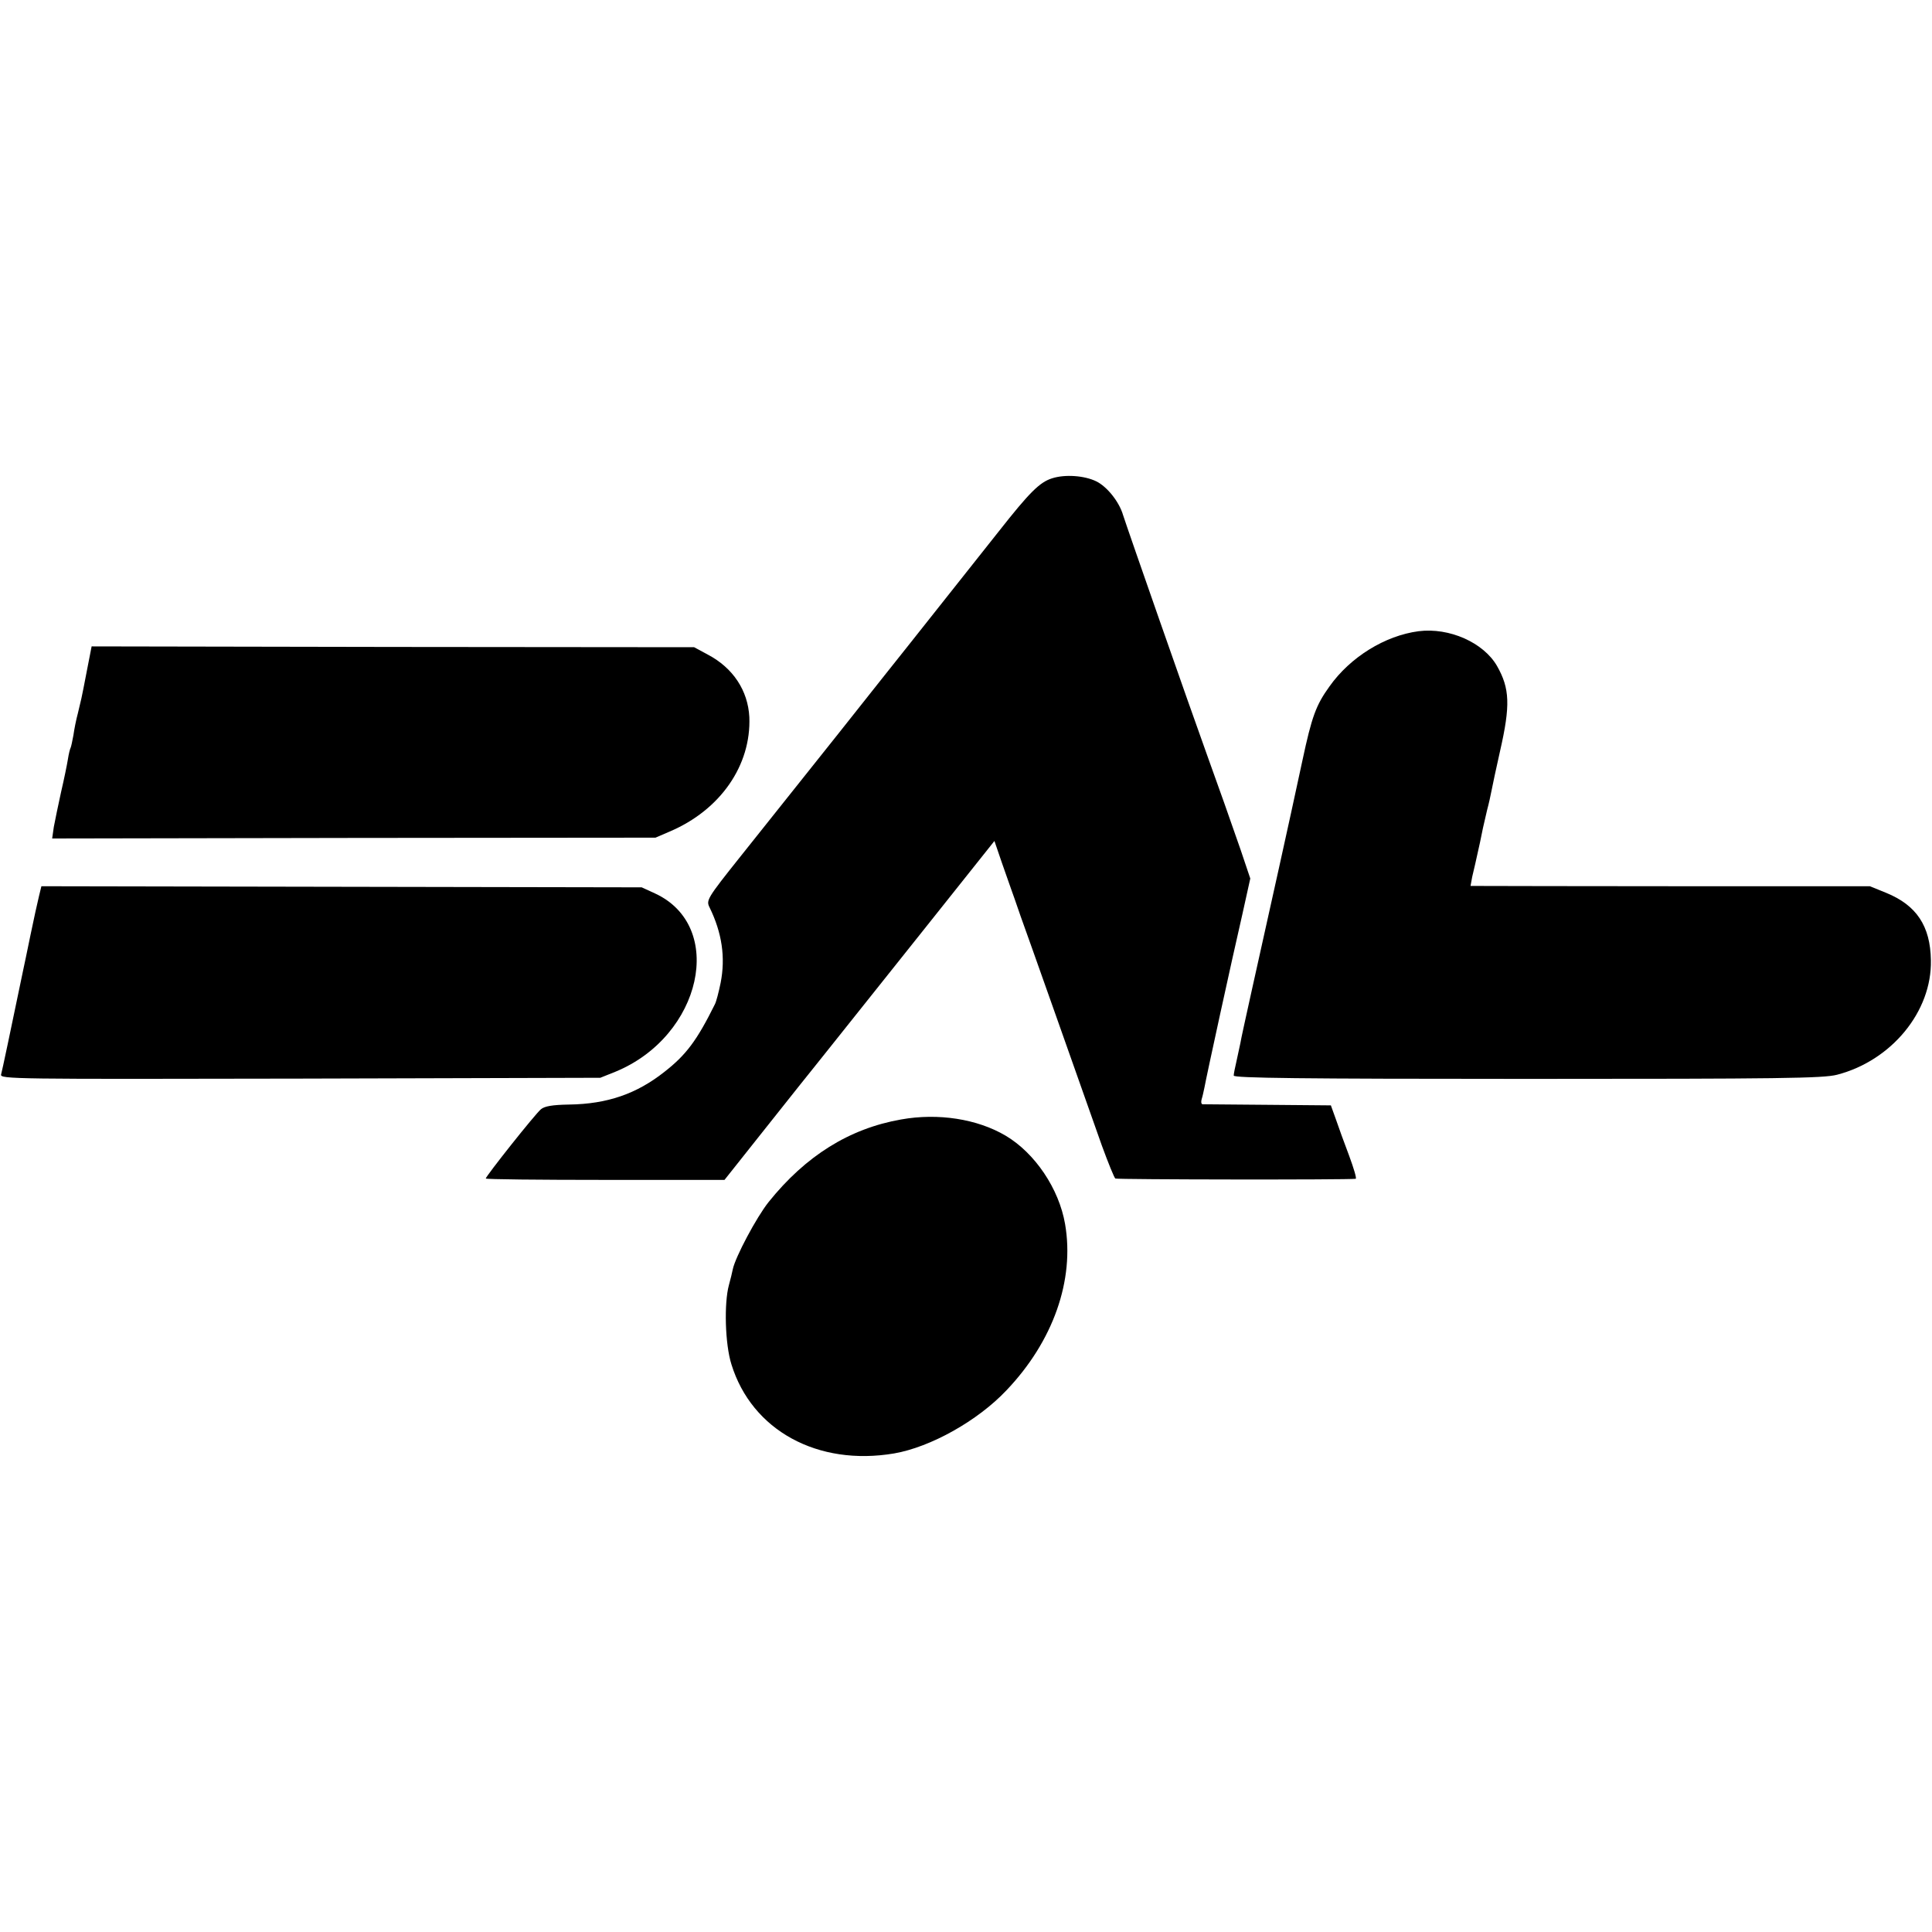 <?xml version="1.0" standalone="no"?>
<!DOCTYPE svg PUBLIC "-//W3C//DTD SVG 20010904//EN"
 "http://www.w3.org/TR/2001/REC-SVG-20010904/DTD/svg10.dtd">
<svg version="1.0" xmlns="http://www.w3.org/2000/svg"
 width="700pt" height="700pt" viewBox="0 0 700 700"
 preserveAspectRatio="xMidYMid meet">
<g transform="translate(0,700) scale(0.1,-0.1)"
fill="#000000" stroke="none">
<path d="M3812 5267 c-45 -14 -82 -51 -193 -192 -81 -102 -232 -293 -329 -415
-15 -19 -130 -163 -254 -320 -125 -157 -284 -356 -353 -443 -122 -153 -125
-159 -112 -185 45 -92 58 -181 40 -273 -7 -34 -16 -69 -21 -78 -65 -131 -104
-183 -182 -244 -101 -80 -207 -117 -346 -119 -61 -1 -89 -6 -102 -17 -21 -17
-200 -243 -200 -251 0 -3 195 -5 432 -5 l433 0 127 160 c70 88 136 171 147
185 11 14 58 72 104 130 46 58 200 251 342 429 l258 324 27 -79 c15 -43 30
-86 33 -94 3 -8 19 -53 35 -100 28 -77 194 -547 294 -830 23 -63 45 -117 49
-120 6 -4 845 -5 871 -1 4 1 -7 38 -24 84 -17 45 -39 105 -48 132 l-18 50
-229 2 c-125 1 -232 2 -236 2 -5 1 -6 9 -3 19 3 9 7 28 10 42 6 35 100 466
137 626 l29 131 -35 104 c-38 110 -81 231 -120 339 -71 197 -288 818 -306 874
-14 48 -58 103 -97 122 -43 21 -113 26 -160 11z"/>
<path d="M5140 4713 c-122 -16 -248 -94 -323 -200 -49 -68 -64 -109 -98 -268
-54 -252 -112 -511 -184 -835 -20 -91 -39 -176 -41 -190 -3 -14 -9 -43 -14
-65 -5 -22 -10 -45 -10 -52 0 -9 241 -12 1064 -12 917 0 1072 2 1122 15 197
51 344 229 340 415 -2 124 -52 199 -162 244 l-59 24 -680 0 c-374 0 -700 1
-724 1 l-43 0 6 33 c4 17 9 39 11 47 13 56 24 109 28 130 3 14 10 43 15 65 6
22 13 54 16 70 3 17 17 81 31 144 38 166 35 227 -11 308 -49 85 -173 140 -284
126z"/>
<path d="M315 4571 c-9 -47 -18 -93 -20 -101 -2 -8 -8 -33 -13 -55 -6 -22 -13
-57 -16 -79 -4 -21 -8 -41 -10 -45 -2 -3 -7 -22 -10 -42 -3 -19 -14 -73 -25
-120 -10 -46 -22 -103 -26 -125 l-6 -42 1093 2 1093 1 51 22 c184 78 296 240
289 415 -5 96 -59 178 -150 226 l-50 27 -1091 1 -1092 2 -17 -87z"/>
<path d="M141 3752 c-5 -20 -19 -84 -31 -142 -12 -58 -23 -112 -25 -120 -48
-231 -77 -369 -81 -383 -5 -17 45 -17 1083 -15 l1088 3 55 22 c313 129 401
527 143 646 l-48 22 -1087 2 -1088 2 -9 -37z"/>
<path d="M3265 2944 c-188 -33 -346 -132 -480 -299 -44 -55 -121 -200 -130
-244 -2 -10 -8 -36 -14 -57 -18 -66 -14 -214 9 -287 74 -240 313 -370 590
-323 132 23 302 118 406 228 170 178 248 400 213 603 -22 128 -109 257 -215
320 -103 61 -245 83 -379 59z"/>
</g>
</svg>
